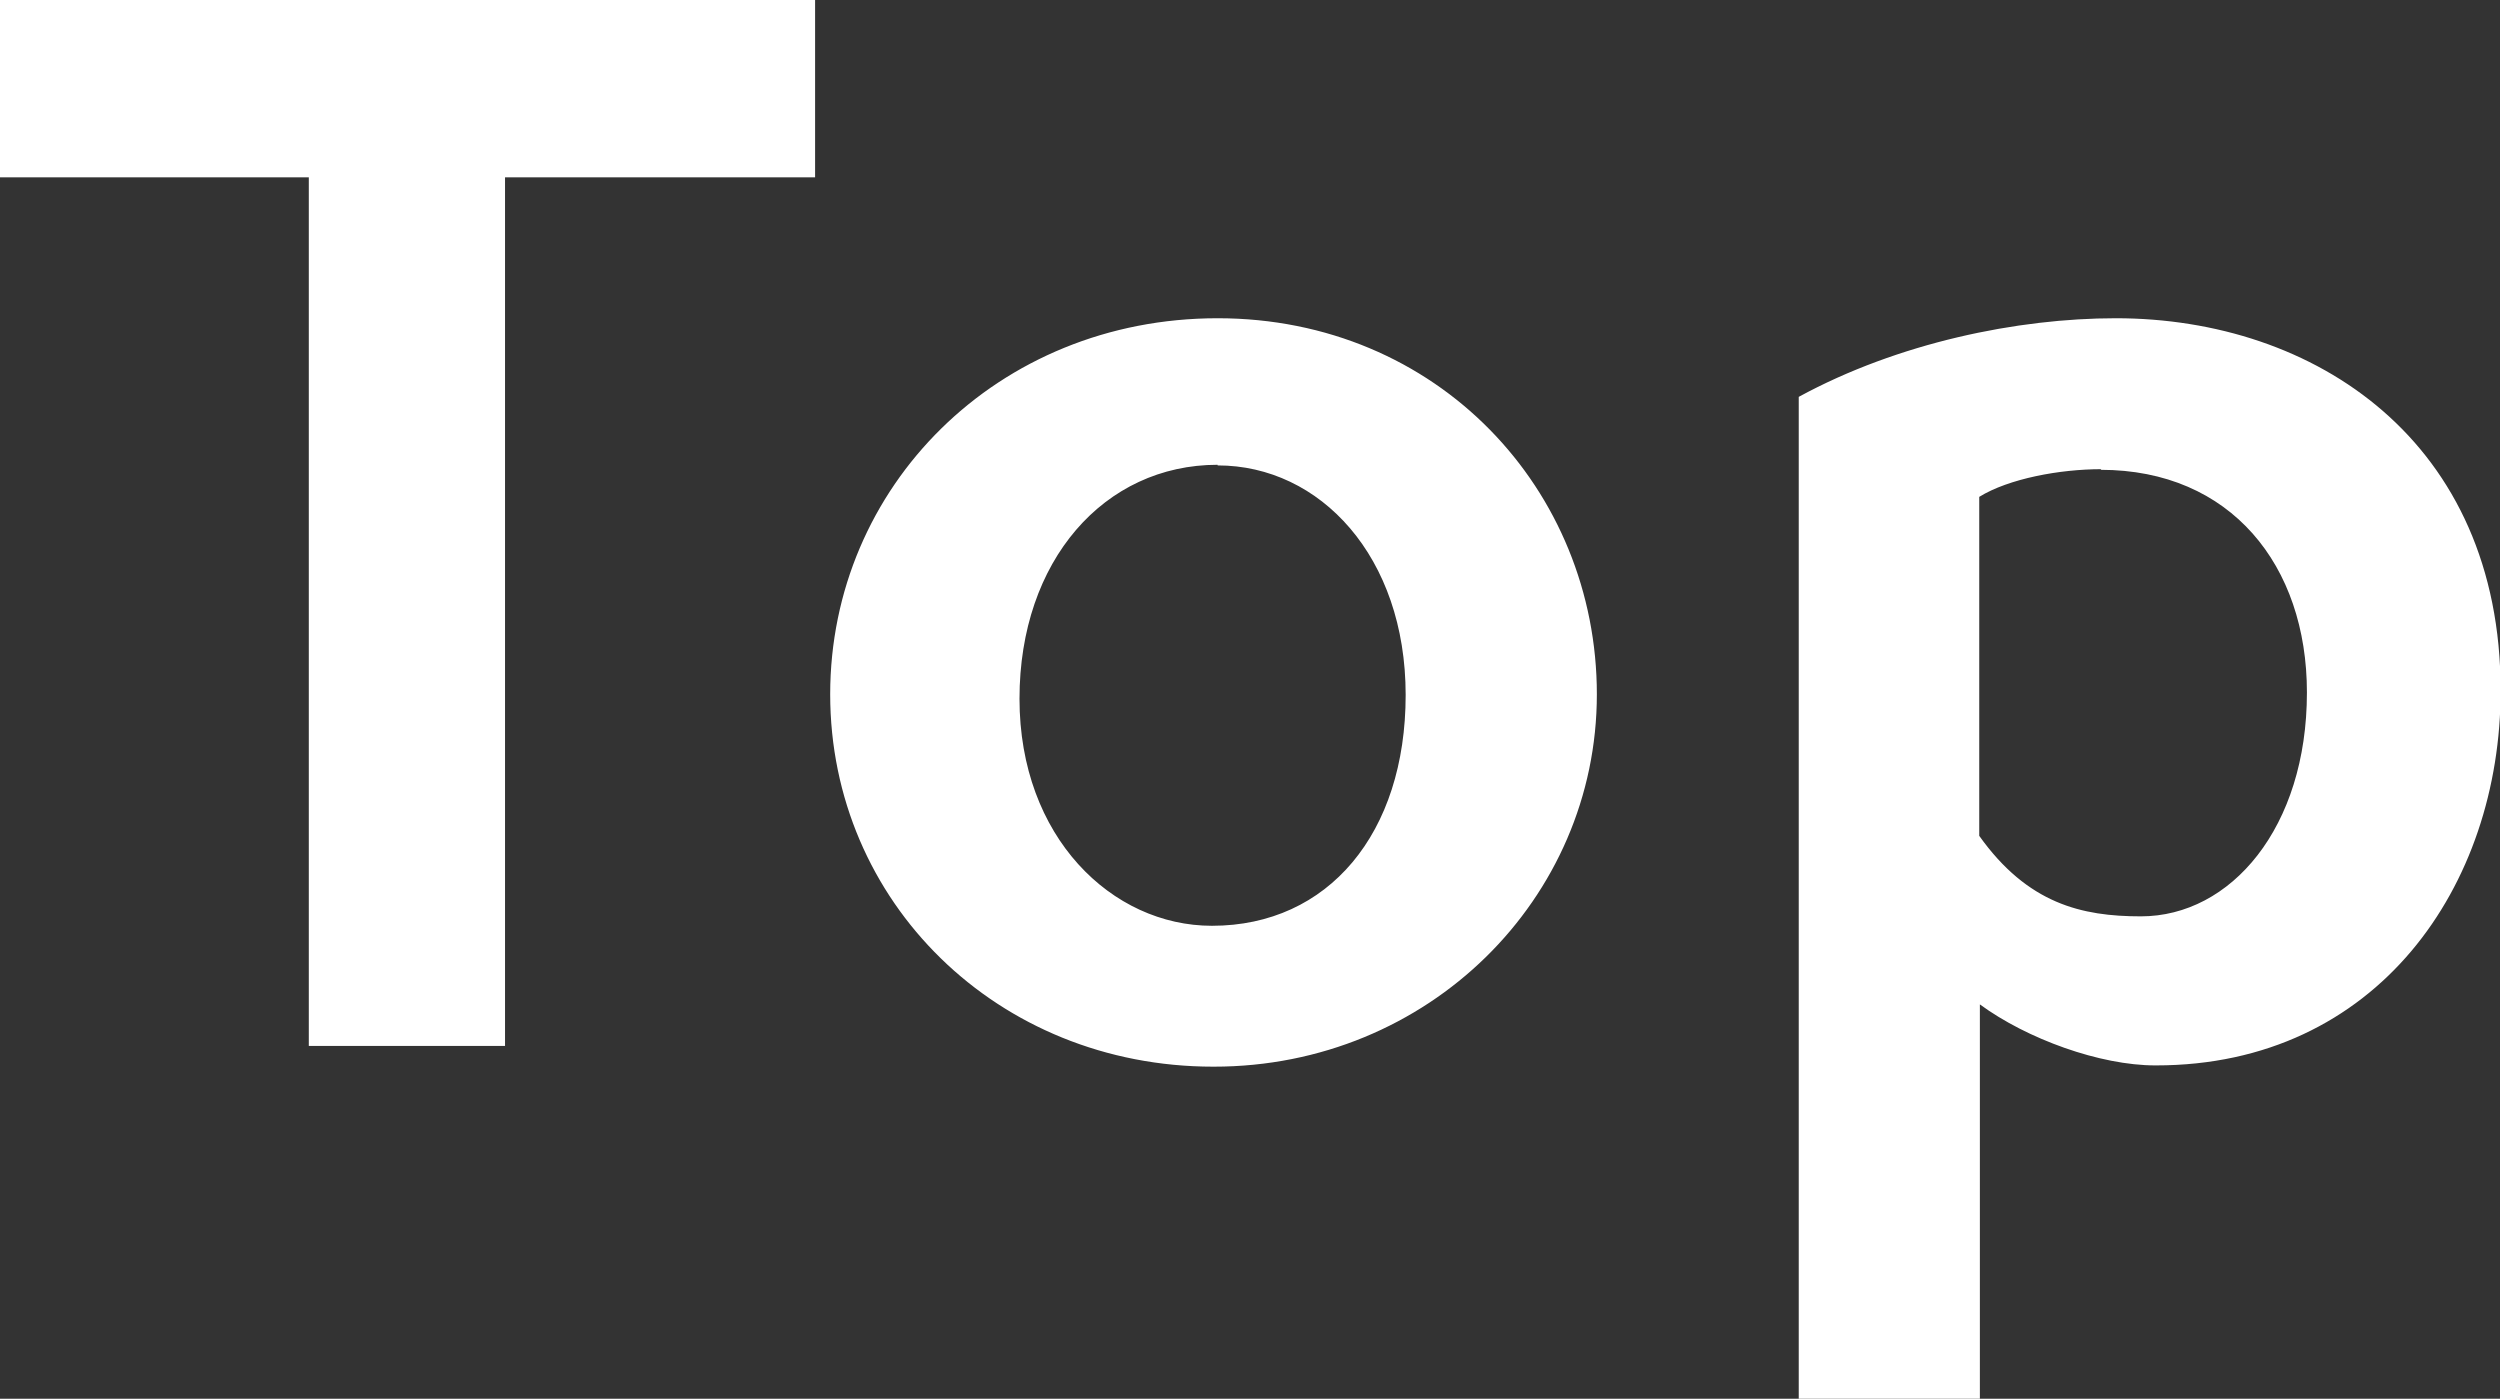 <?xml version="1.0" encoding="UTF-8"?><svg id="_レイヤー_2" xmlns="http://www.w3.org/2000/svg" viewBox="0 0 39.75 22.24"><rect x="0" y="0" width="39.75" height="22.24" fill="#333333" stroke="none"/><defs><style>.cls-1{fill:#fff;fill-rule:evenodd; fill=”#fff”}</style></defs><g id="_レイヤー_1-2"><path class="cls-1" d="m34.27,16.94c-.88,0-2.04-.42-2.79-.97v6.27h-2.88V6.31c1.58-.86,3.48-1.25,5.04-1.25,3.17,0,6.12,1.96,6.12,5.92,0,3.1-1.96,5.96-5.48,5.96Zm-.86-9.48c-.66,0-1.47.15-1.94.44v5.39c.77,1.08,1.63,1.28,2.57,1.28,1.43,0,2.64-1.41,2.64-3.56,0-2.02-1.21-3.54-3.28-3.54Zm-14.12,9.5c-3.43,0-6.09-2.62-6.09-5.92s2.66-5.98,6.16-5.98,6.03,2.73,6.03,5.98-2.68,5.92-6.09,5.92Zm.07-9.57c-1.8,0-3.15,1.52-3.15,3.72s1.47,3.61,3.06,3.61c1.85,0,3.08-1.47,3.08-3.67s-1.36-3.65-2.99-3.65Zm-11.33,9.24h-3.12V2.82H0V0h12.96v2.82h-4.93v13.82Z"/></g></svg>